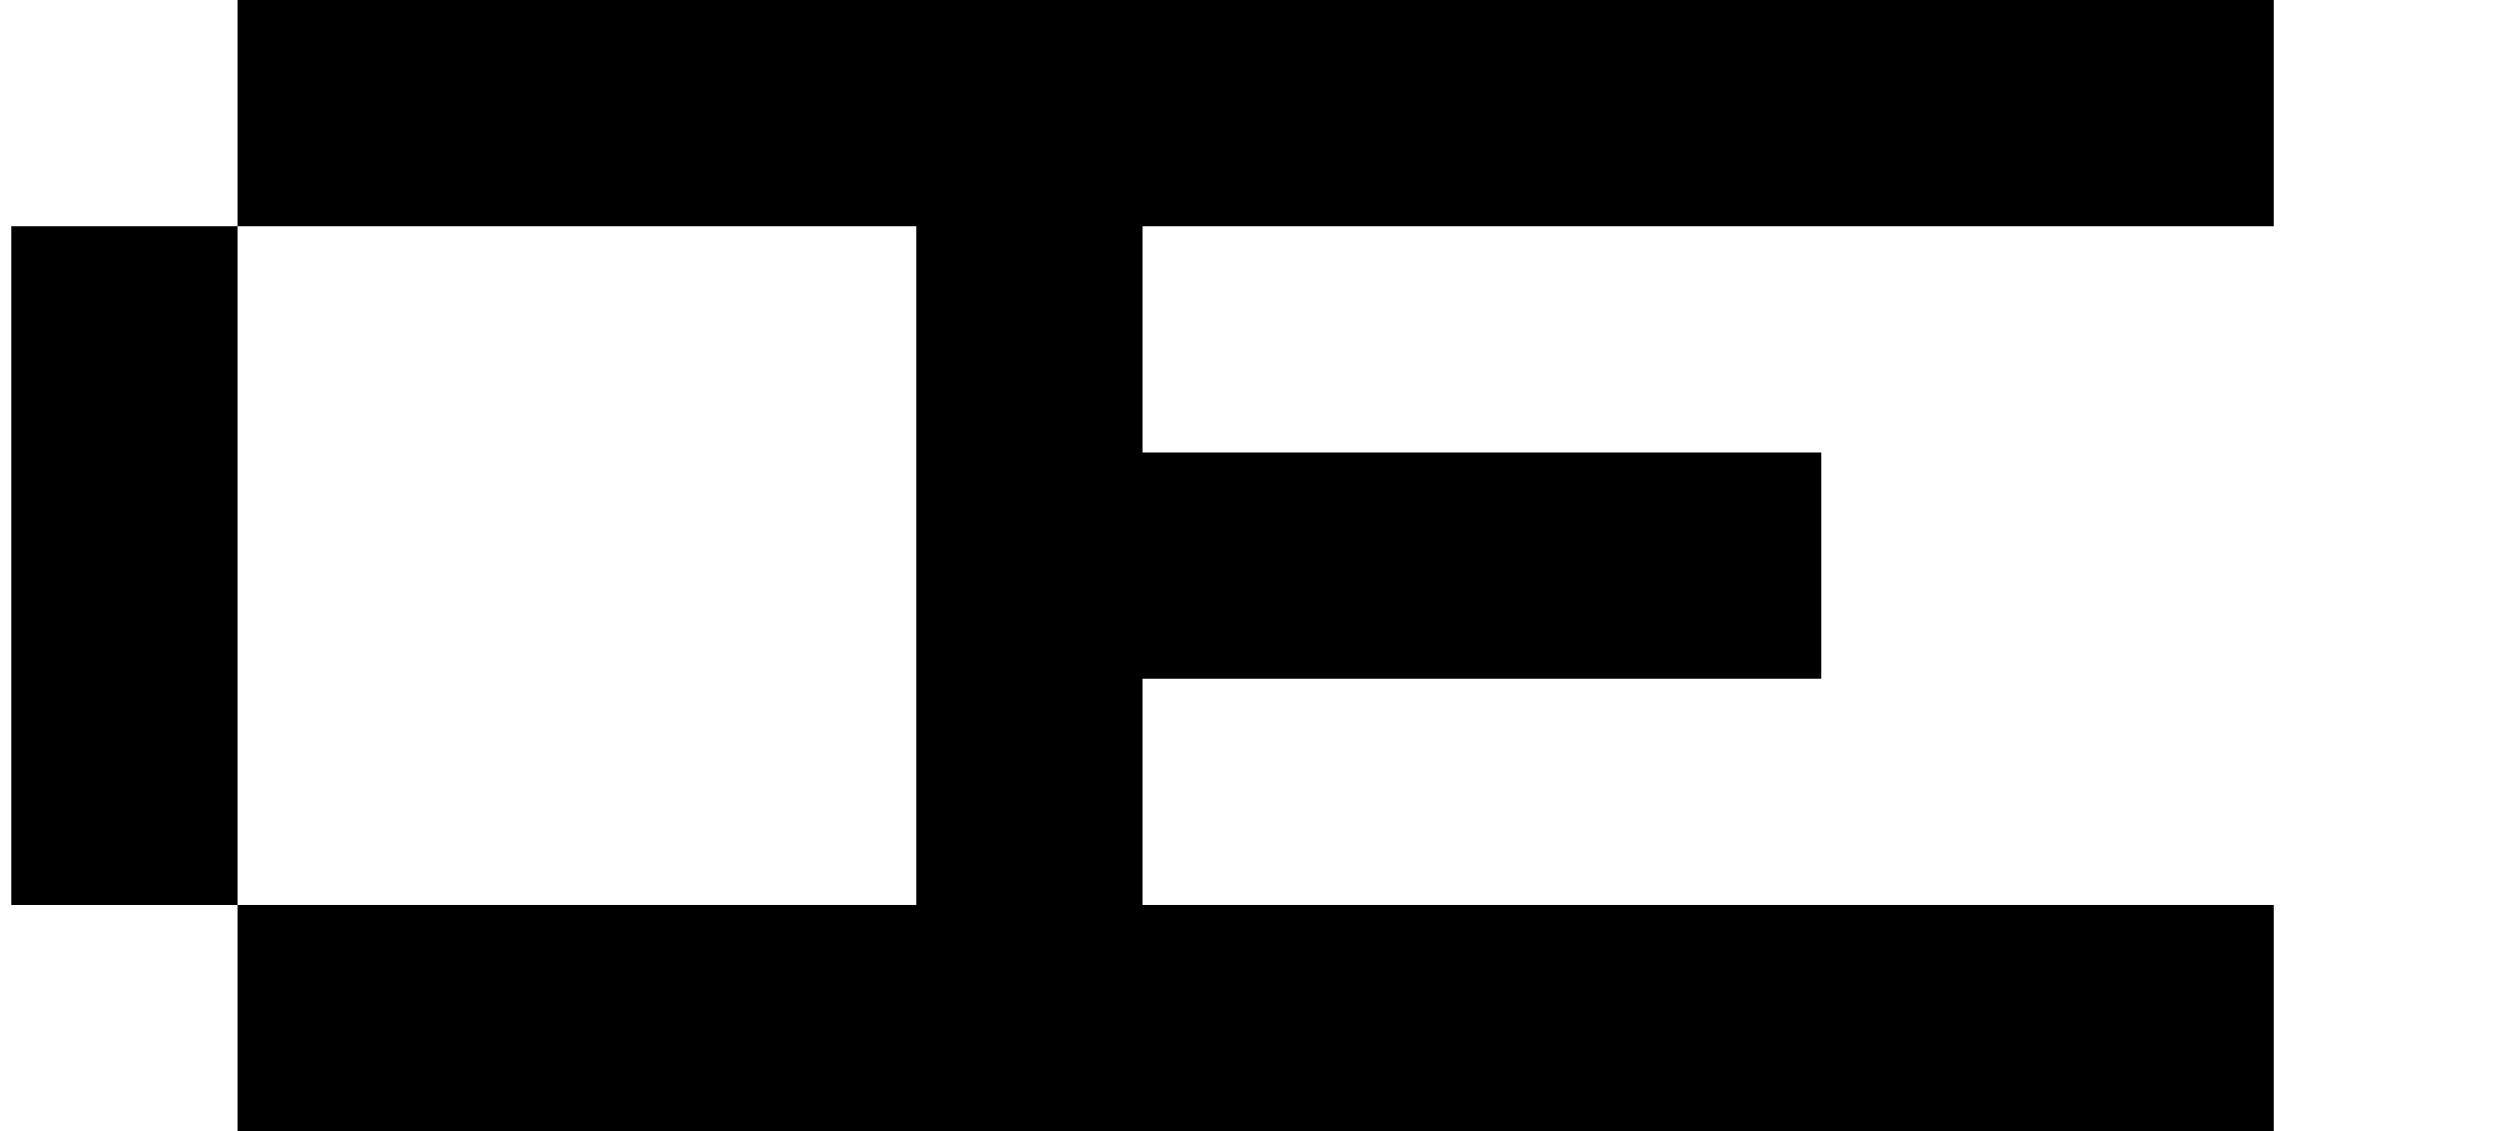 <?xml version="1.0" standalone="no"?>
<!DOCTYPE svg PUBLIC "-//W3C//DTD SVG 1.1//EN" "http://www.w3.org/Graphics/SVG/1.1/DTD/svg11.dtd" >
<svg xmlns="http://www.w3.org/2000/svg" xmlns:xlink="http://www.w3.org/1999/xlink" version="1.1" viewBox="-10 0 2210 1000">
   <path fill="currentColor"
d="M1800 800h200v200h-200h-200h-200h-200h-200h-200h-200h-200h-200v-200h-200v-200v-200v-200h200v-200h200h200h200h200h200h200h200h200h200v200h-200h-200h-200h-200h-200v200h200h200h200v200h-200h-200h-200v200h200h200h200h200zM600 800h200v-200v-200v-200h-200
h-200h-200v200v200v200h200h200z" />
</svg>
